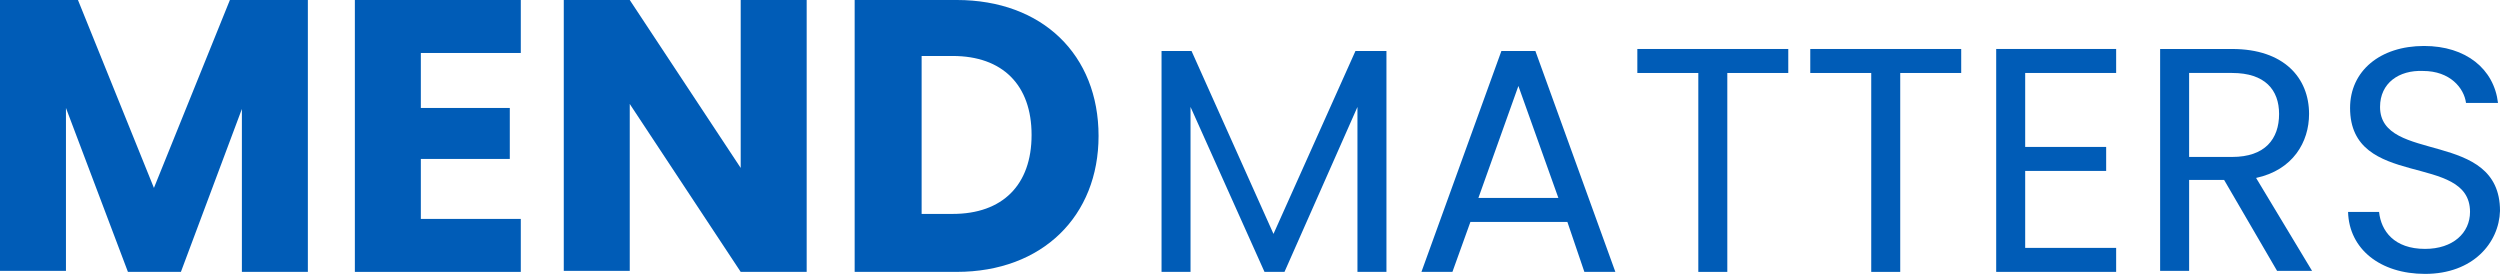 <?xml version="1.0" encoding="utf-8"?>
<!-- Generator: Adobe Illustrator 16.0.0, SVG Export Plug-In . SVG Version: 6.00 Build 0)  -->
<!DOCTYPE svg PUBLIC "-//W3C//DTD SVG 1.1//EN" "http://www.w3.org/Graphics/SVG/1.1/DTD/svg11.dtd">
<svg version="1.1" id="katman_1" xmlns="http://www.w3.org/2000/svg" xmlns:xlink="http://www.w3.org/1999/xlink" x="0px" y="0px"
	 width="300px" height="32.867px" viewBox="801.881 183.567 300 32.867" enable-background="new 801.881 183.567 300 32.867"
	 xml:space="preserve">
<g>
	<g>
		<path fill="#005CB7" d="M801.881,183.567h9.356l9.116,22.551l9.116-22.551h9.356v32.627h-7.917v-19.552l-7.317,19.552h-6.357
			l-7.437-19.672v19.552h-7.917V183.567z"/>
		<path fill="#005CB7" d="M864.376,189.924h-11.995v6.598h10.675v6.117h-10.675v7.197h11.995v6.357h-19.912v-32.627h19.912V189.924z
			"/>
		<path fill="#005CB7" d="M898.682,183.567v32.627h-7.917l-13.314-20.152v20.032h-7.917v-32.507h7.917l13.314,20.152v-20.152
			H898.682z"/>
		<path fill="#005CB7" d="M933.708,199.88c0,9.597-6.717,16.313-17.033,16.313H904.44v-32.627h12.235
			C926.991,183.567,933.708,190.164,933.708,199.88z M916.195,209.237c5.998,0,9.476-3.479,9.476-9.476
			c0-5.998-3.479-9.477-9.476-9.477h-3.719v18.953H916.195z"/>
	</g>
	<g>
		<path fill="#005CB7" d="M941.145,189.684h3.719l9.835,21.952l9.837-21.952h3.718v26.509h-3.479v-19.792l-8.756,19.792h-2.399
			l-8.876-19.792v19.792h-3.479v-26.509H941.145z"/>
		<path fill="#005CB7" d="M989.966,210.197H978.33l-2.159,5.997h-3.718l9.596-26.509h4.078l9.597,26.509h-3.719L989.966,210.197z
			 M984.088,193.883l-4.798,13.435h9.596L984.088,193.883z"/>
		<path fill="#005CB7" d="M998.362,189.445h18.112v2.879h-7.316v23.87h-3.479v-23.87h-7.317V189.445z"/>
		<path fill="#005CB7" d="M1019.114,189.445h18.112v2.879h-7.317v23.87h-3.479v-23.87h-7.316V189.445z"/>
		<path fill="#005CB7" d="M1055.819,192.323h-10.916v8.876h9.717v2.879h-9.717v9.236h10.916v2.879h-14.395v-26.749h14.395V192.323z"
			/>
		<path fill="#005CB7" d="M1069.733,189.445c6.237,0,9.236,3.479,9.236,7.797c0,3.358-1.919,6.717-6.357,7.677l6.718,11.155h-4.198
			l-6.357-10.915h-4.199v10.915h-3.479v-26.629H1069.733z M1069.733,192.323h-5.158V202.4h5.158c3.959,0,5.638-2.16,5.638-5.158
			C1075.371,194.363,1073.692,192.323,1069.733,192.323z"/>
		<path fill="#005CB7" d="M1092.885,216.434c-5.398,0-9.117-2.999-9.236-7.438h3.719c0.239,2.279,1.799,4.438,5.518,4.438
			c3.358,0,5.397-1.919,5.397-4.438c0-7.197-14.394-2.639-14.394-12.475c0-4.438,3.598-7.437,8.876-7.437
			c5.038,0,8.396,2.759,8.876,6.837h-3.838c-0.24-1.799-1.92-3.839-5.158-3.839c-2.879-0.12-5.158,1.439-5.158,4.318
			c0,6.837,14.395,2.639,14.395,12.475C1101.761,212.715,1098.643,216.434,1092.885,216.434z"/>
	</g>
</g>
</svg>
